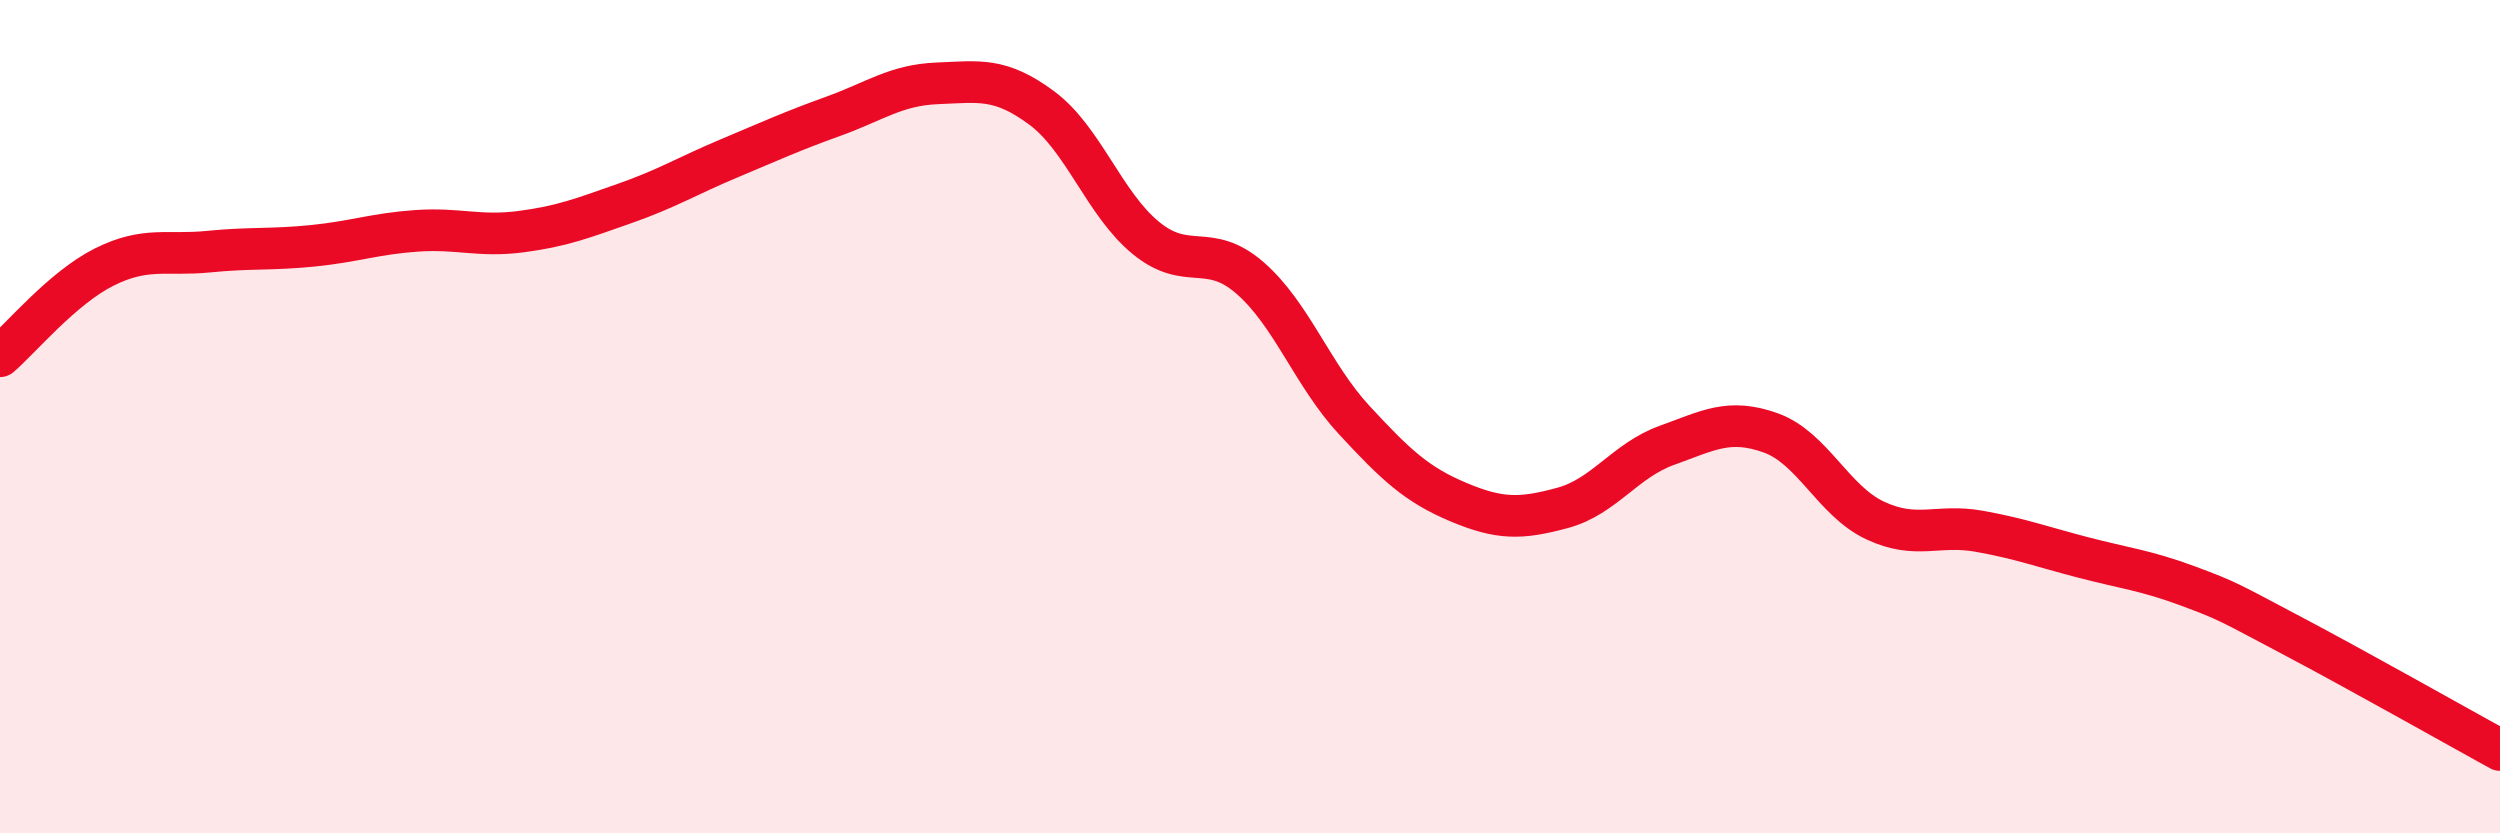 
    <svg width="60" height="20" viewBox="0 0 60 20" xmlns="http://www.w3.org/2000/svg">
      <path
        d="M 0,8.55 C 0.5,8.12 1.5,6.91 2.5,6.41 C 3.5,5.91 4,6.14 5,6.04 C 6,5.94 6.5,6 7.5,5.9 C 8.5,5.8 9,5.61 10,5.54 C 11,5.47 11.5,5.69 12.5,5.56 C 13.5,5.43 14,5.23 15,4.88 C 16,4.53 16.5,4.22 17.5,3.8 C 18.5,3.38 19,3.15 20,2.79 C 21,2.43 21.5,2.04 22.5,2 C 23.5,1.96 24,1.85 25,2.59 C 26,3.33 26.5,4.89 27.5,5.71 C 28.5,6.53 29,5.8 30,6.67 C 31,7.54 31.5,9 32.5,10.08 C 33.5,11.16 34,11.63 35,12.05 C 36,12.47 36.5,12.46 37.5,12.19 C 38.5,11.92 39,11.05 40,10.69 C 41,10.33 41.5,10.03 42.5,10.39 C 43.5,10.75 44,12.02 45,12.49 C 46,12.96 46.5,12.57 47.5,12.75 C 48.5,12.93 49,13.12 50,13.38 C 51,13.64 51.5,13.69 52.5,14.06 C 53.5,14.43 53.5,14.46 55,15.25 C 56.5,16.04 59,17.45 60,18L60 20L0 20Z"
        fill="#EB0A25"
        opacity="0.1"
        stroke-linecap="round"
        stroke-linejoin="round"
      />
      <path
        d="M 0,8.55 C 0.5,8.12 1.5,6.91 2.5,6.41 C 3.5,5.91 4,6.14 5,6.04 C 6,5.94 6.5,6 7.5,5.9 C 8.5,5.8 9,5.61 10,5.54 C 11,5.47 11.5,5.69 12.5,5.56 C 13.5,5.43 14,5.23 15,4.88 C 16,4.53 16.5,4.22 17.5,3.8 C 18.5,3.38 19,3.15 20,2.79 C 21,2.43 21.5,2.04 22.5,2 C 23.5,1.96 24,1.85 25,2.59 C 26,3.33 26.5,4.89 27.5,5.71 C 28.5,6.53 29,5.8 30,6.67 C 31,7.54 31.5,9 32.5,10.08 C 33.5,11.16 34,11.63 35,12.05 C 36,12.47 36.5,12.46 37.5,12.19 C 38.5,11.92 39,11.05 40,10.69 C 41,10.33 41.5,10.03 42.5,10.39 C 43.5,10.75 44,12.02 45,12.49 C 46,12.96 46.5,12.57 47.5,12.75 C 48.5,12.93 49,13.12 50,13.38 C 51,13.64 51.5,13.69 52.5,14.06 C 53.5,14.43 53.5,14.46 55,15.25 C 56.5,16.04 59,17.45 60,18"
        stroke="#EB0A25"
        stroke-width="1"
        fill="none"
        stroke-linecap="round"
        stroke-linejoin="round"
      />
    </svg>
  